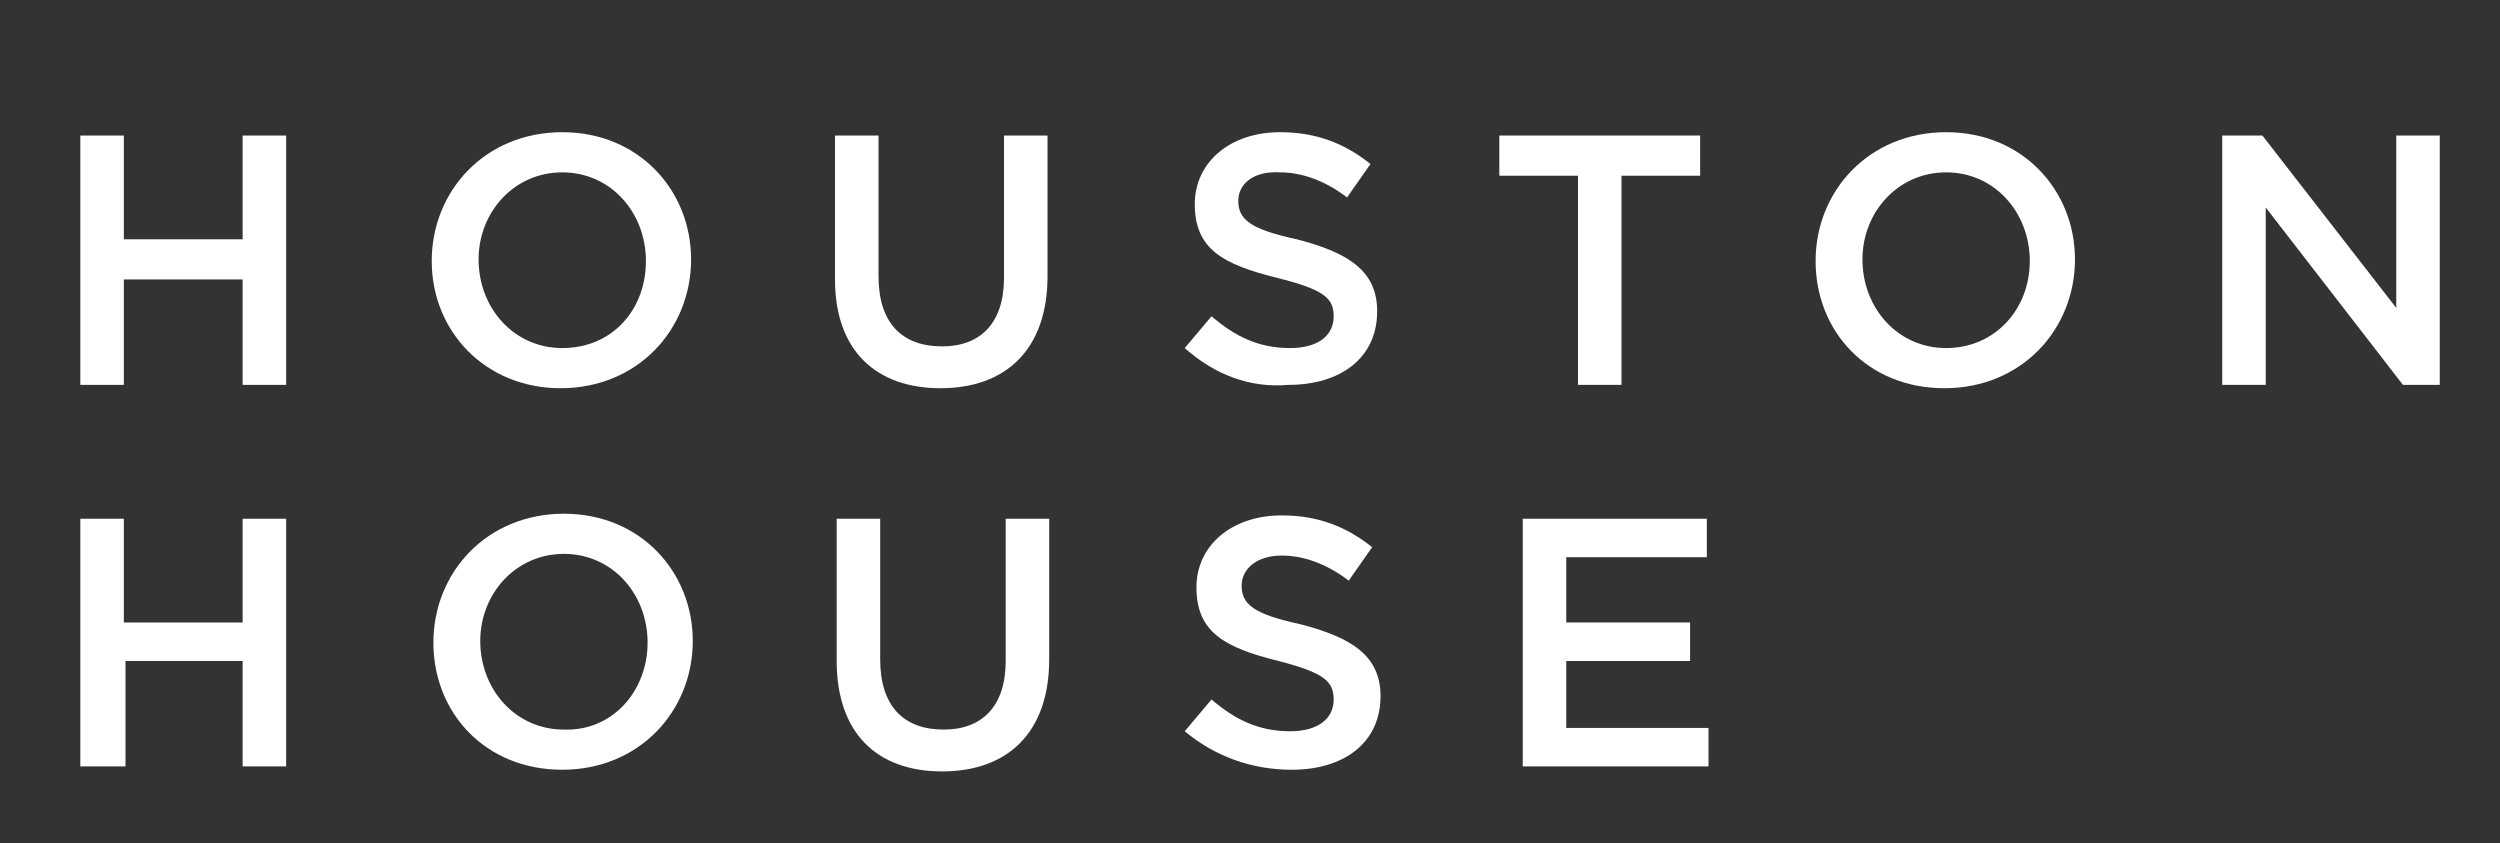 <?xml version="1.0" encoding="UTF-8"?>
<!-- Generator: Adobe Illustrator 28.3.0, SVG Export Plug-In . SVG Version: 6.00 Build 0)  -->
<svg xmlns="http://www.w3.org/2000/svg" xmlns:xlink="http://www.w3.org/1999/xlink" version="1.1" id="Layer_1" x="0px" y="0px" viewBox="0 0 149.4 50.4" style="enable-background:new 0 0 149.4 50.4;" xml:space="preserve">
<rect x="0" y="0" width="149.4" height="50.4" fill="#333333" stroke="none"/>
<style type="text/css">
	.st0{fill:#FFFFFF;}
</style>
<g>
	<path class="st0" d="M4.8,8.1h2.6v6.2h7.1V8.1h2.6V23h-2.6v-6.3H7.4V23H4.8V8.1z"></path>
	<path class="st0" d="M25.8,15.6L25.8,15.6c0-4.2,3.2-7.7,7.8-7.7s7.7,3.5,7.7,7.6v0c0,4.2-3.2,7.7-7.8,7.7   C29,23.2,25.8,19.8,25.8,15.6z M38.6,15.6L38.6,15.6c0-2.9-2.1-5.3-5-5.3c-2.9,0-5,2.4-5,5.2v0c0,2.9,2.1,5.3,5,5.3   C36.6,20.8,38.6,18.5,38.6,15.6z"></path>
	<path class="st0" d="M49.9,16.7V8.1h2.6v8.4c0,2.8,1.4,4.2,3.8,4.2c2.3,0,3.7-1.4,3.7-4.1V8.1h2.6v8.4c0,4.4-2.5,6.7-6.4,6.7   C52.4,23.2,49.9,21,49.9,16.7z"></path>
	<path class="st0" d="M70.8,20.8l1.6-1.9c1.4,1.2,2.8,1.9,4.7,1.9c1.6,0,2.6-0.7,2.6-1.9v0c0-1.1-0.6-1.6-3.4-2.3   c-3.2-0.8-4.9-1.7-4.9-4.4v0c0-2.5,2.1-4.3,5.1-4.3c2.2,0,3.9,0.7,5.4,1.9l-1.4,2c-1.3-1-2.7-1.5-4-1.5C74.9,10.2,74,11,74,12v0   c0,1.1,0.7,1.7,3.5,2.3c3.1,0.8,4.8,1.9,4.8,4.3v0c0,2.8-2.2,4.4-5.3,4.4C74.7,23.2,72.6,22.4,70.8,20.8z"></path>
	<path class="st0" d="M94.3,10.5h-4.7V8.1h12v2.4h-4.7V23h-2.6V10.5z"></path>
	<path class="st0" d="M108.5,15.6L108.5,15.6c0-4.2,3.2-7.7,7.8-7.7c4.6,0,7.7,3.5,7.7,7.6v0c0,4.2-3.2,7.7-7.8,7.7   S108.5,19.8,108.5,15.6z M121.3,15.6L121.3,15.6c0-2.9-2.1-5.3-5-5.3c-2.9,0-5,2.4-5,5.2v0c0,2.9,2.1,5.3,5,5.3   C119.2,20.8,121.3,18.5,121.3,15.6z"></path>
	<path class="st0" d="M132.8,8.1h2.4l8,10.3V8.1h2.6V23h-2.2l-8.2-10.6V23h-2.6V8.1z"></path>
	<path class="st0" d="M4.8,31h2.6v6.2h7.1V31h2.6v14.8h-2.6v-6.3H7.5v6.3H4.8V31z"></path>
	<path class="st0" d="M25.9,38.4L25.9,38.4c0-4.2,3.2-7.7,7.8-7.7c4.6,0,7.7,3.5,7.7,7.6v0c0,4.2-3.2,7.7-7.8,7.7   S25.9,42.6,25.9,38.4z M38.7,38.4L38.7,38.4c0-2.9-2.1-5.3-5-5.3c-2.9,0-5,2.4-5,5.2v0c0,2.9,2.1,5.3,5,5.3   C36.6,43.7,38.7,41.3,38.7,38.4z"></path>
	<path class="st0" d="M50,39.5V31h2.6v8.4c0,2.8,1.4,4.2,3.8,4.2c2.3,0,3.7-1.4,3.7-4.1V31h2.6v8.4c0,4.4-2.5,6.7-6.4,6.7   C52.4,46.1,50,43.8,50,39.5z"></path>
	<path class="st0" d="M70.8,43.7l1.6-1.9c1.4,1.2,2.8,1.9,4.7,1.9c1.6,0,2.6-0.7,2.6-1.9v0c0-1.1-0.6-1.6-3.3-2.3   c-3.2-0.8-4.9-1.7-4.9-4.4v0c0-2.5,2.1-4.3,5.1-4.3c2.2,0,3.9,0.7,5.4,1.9l-1.4,2c-1.3-1-2.7-1.5-4-1.5c-1.5,0-2.4,0.8-2.4,1.8v0   c0,1.1,0.7,1.7,3.5,2.3c3.1,0.8,4.8,1.9,4.8,4.3v0c0,2.8-2.2,4.4-5.3,4.4C74.8,46,72.6,45.2,70.8,43.7z"></path>
	<path class="st0" d="M91,31h11v2.3h-8.4v3.9h7.4v2.3h-7.4v4h8.5v2.3H91V31z"></path>
</g>
</svg>
